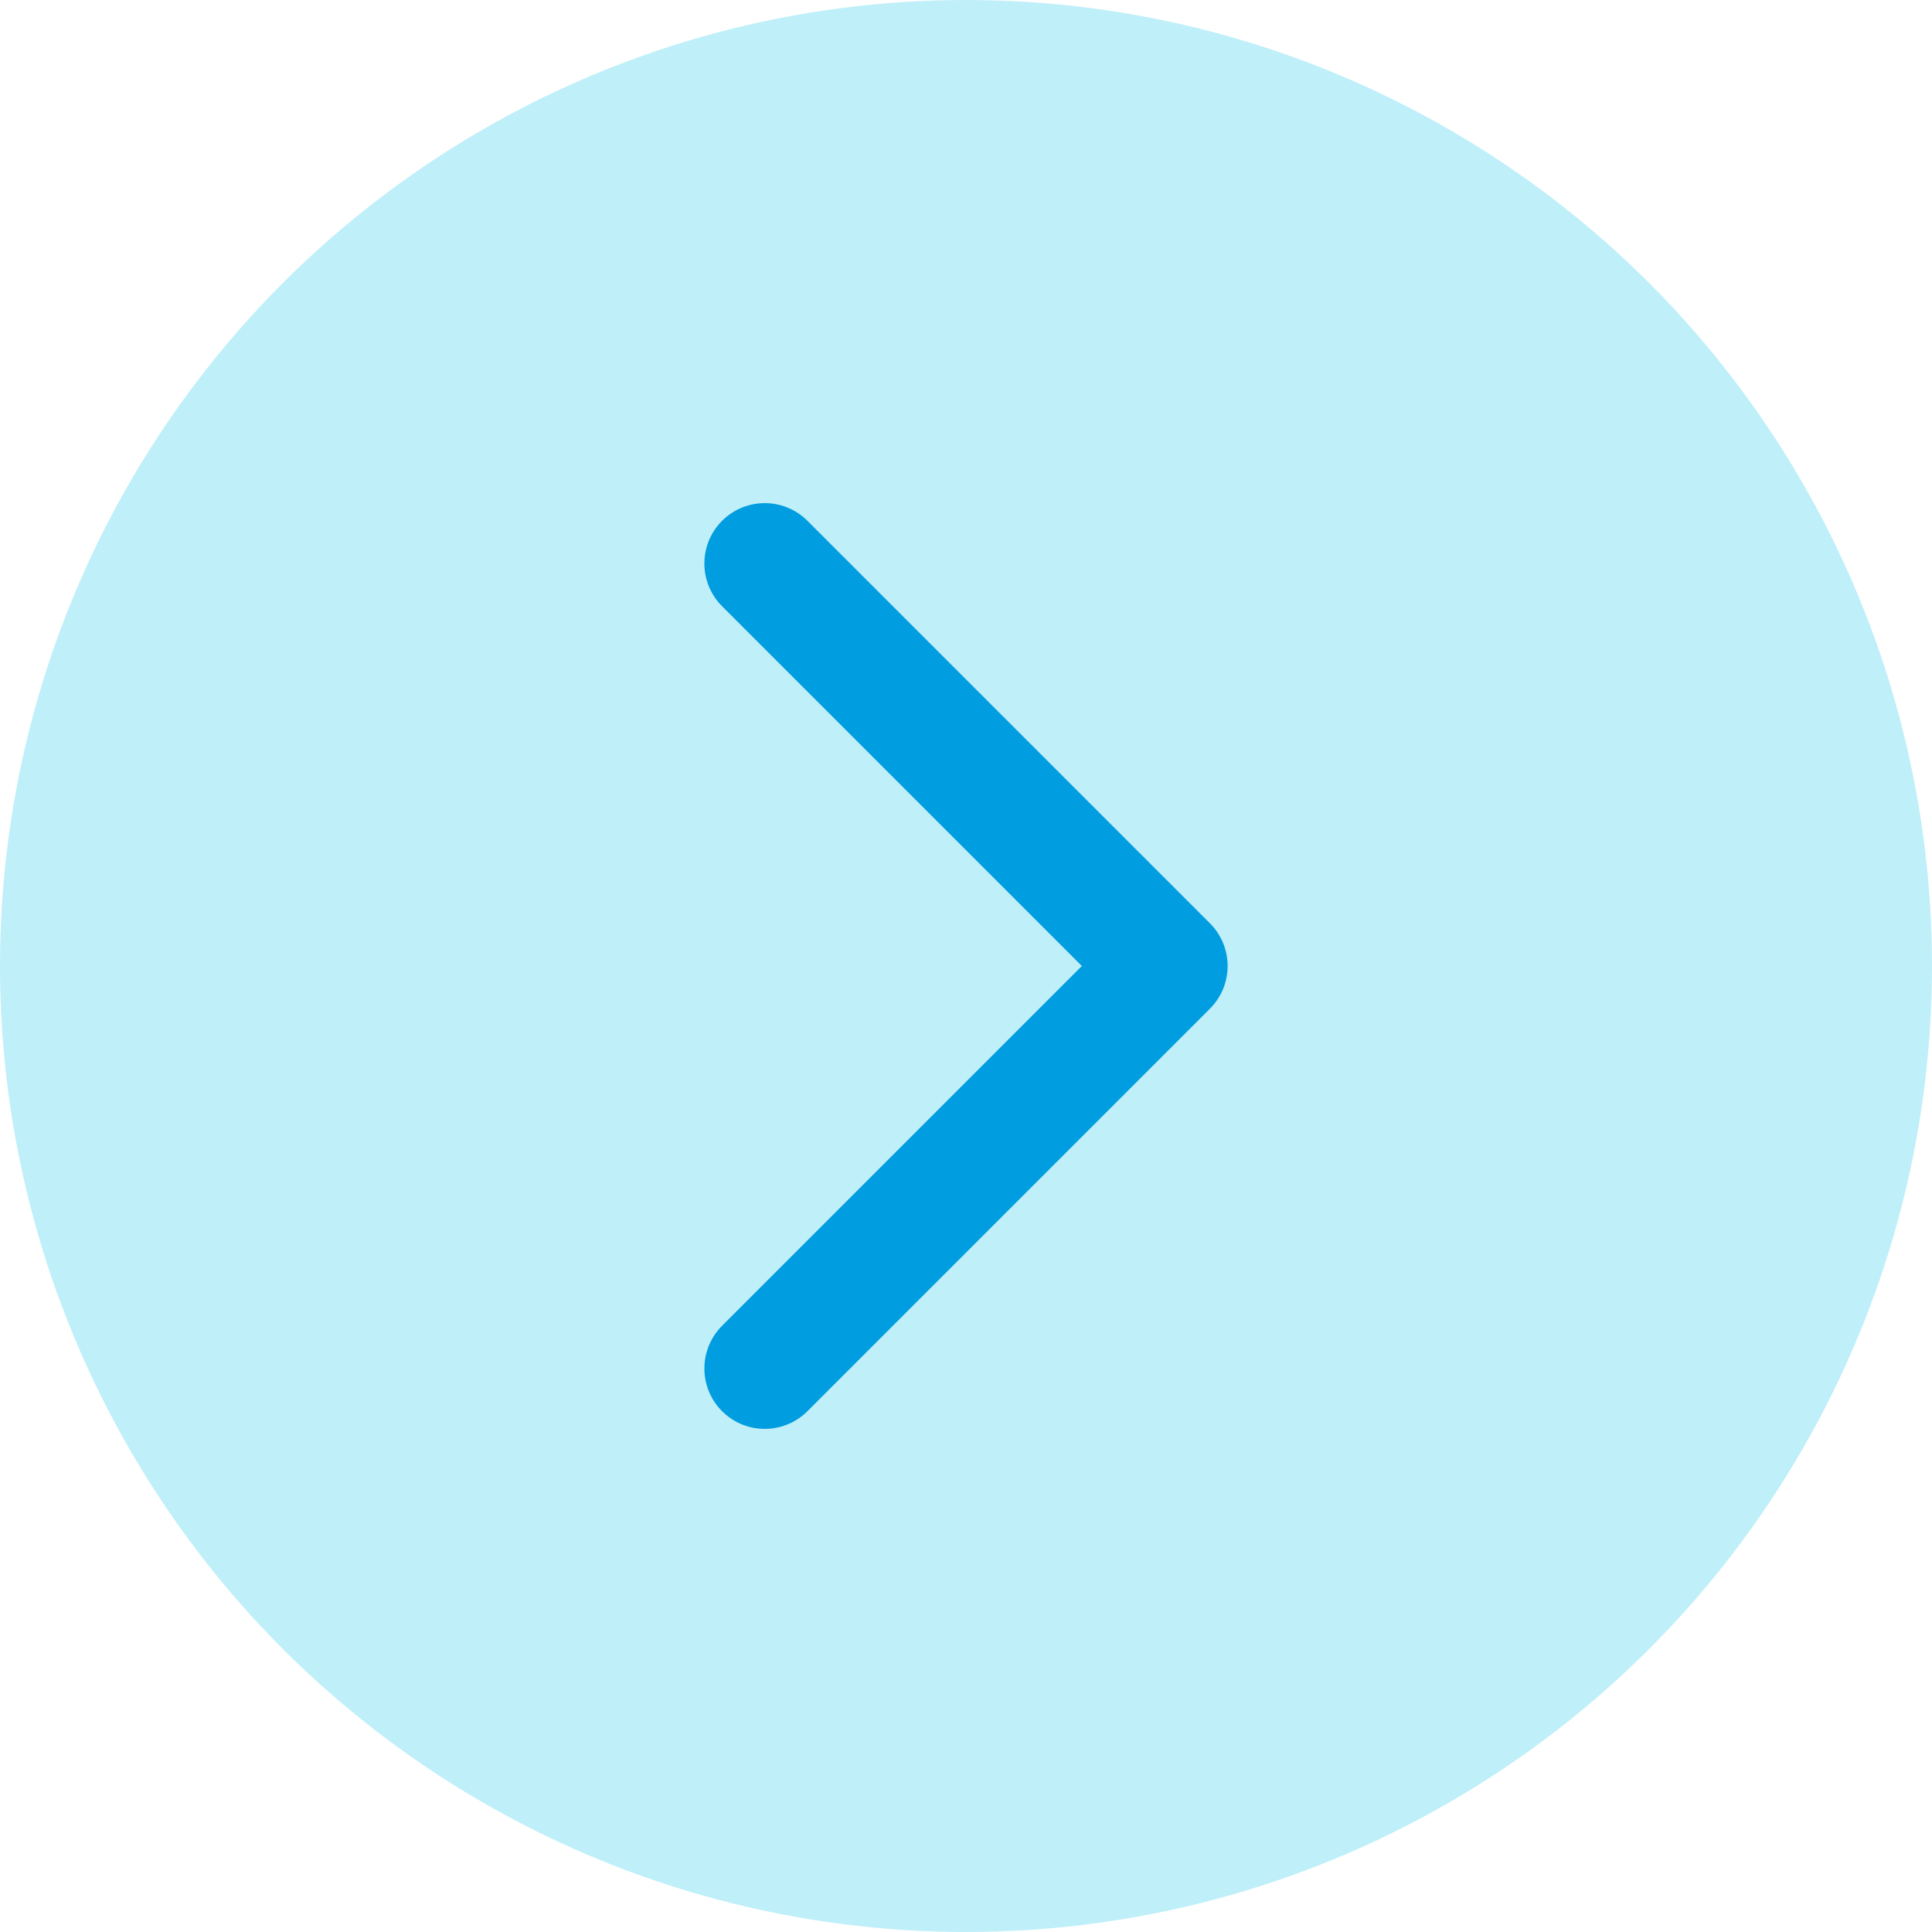 <svg fill="none" height="24" viewBox="0 0 24 24" width="24" xmlns="http://www.w3.org/2000/svg"><circle cx="12" cy="12" fill="#00c2e8" fill-opacity=".25" r="12"/><path d="m9.5 17 5-5-5-5" stroke="#009de0" stroke-linecap="round" stroke-linejoin="round" stroke-width="1.5"/></svg>